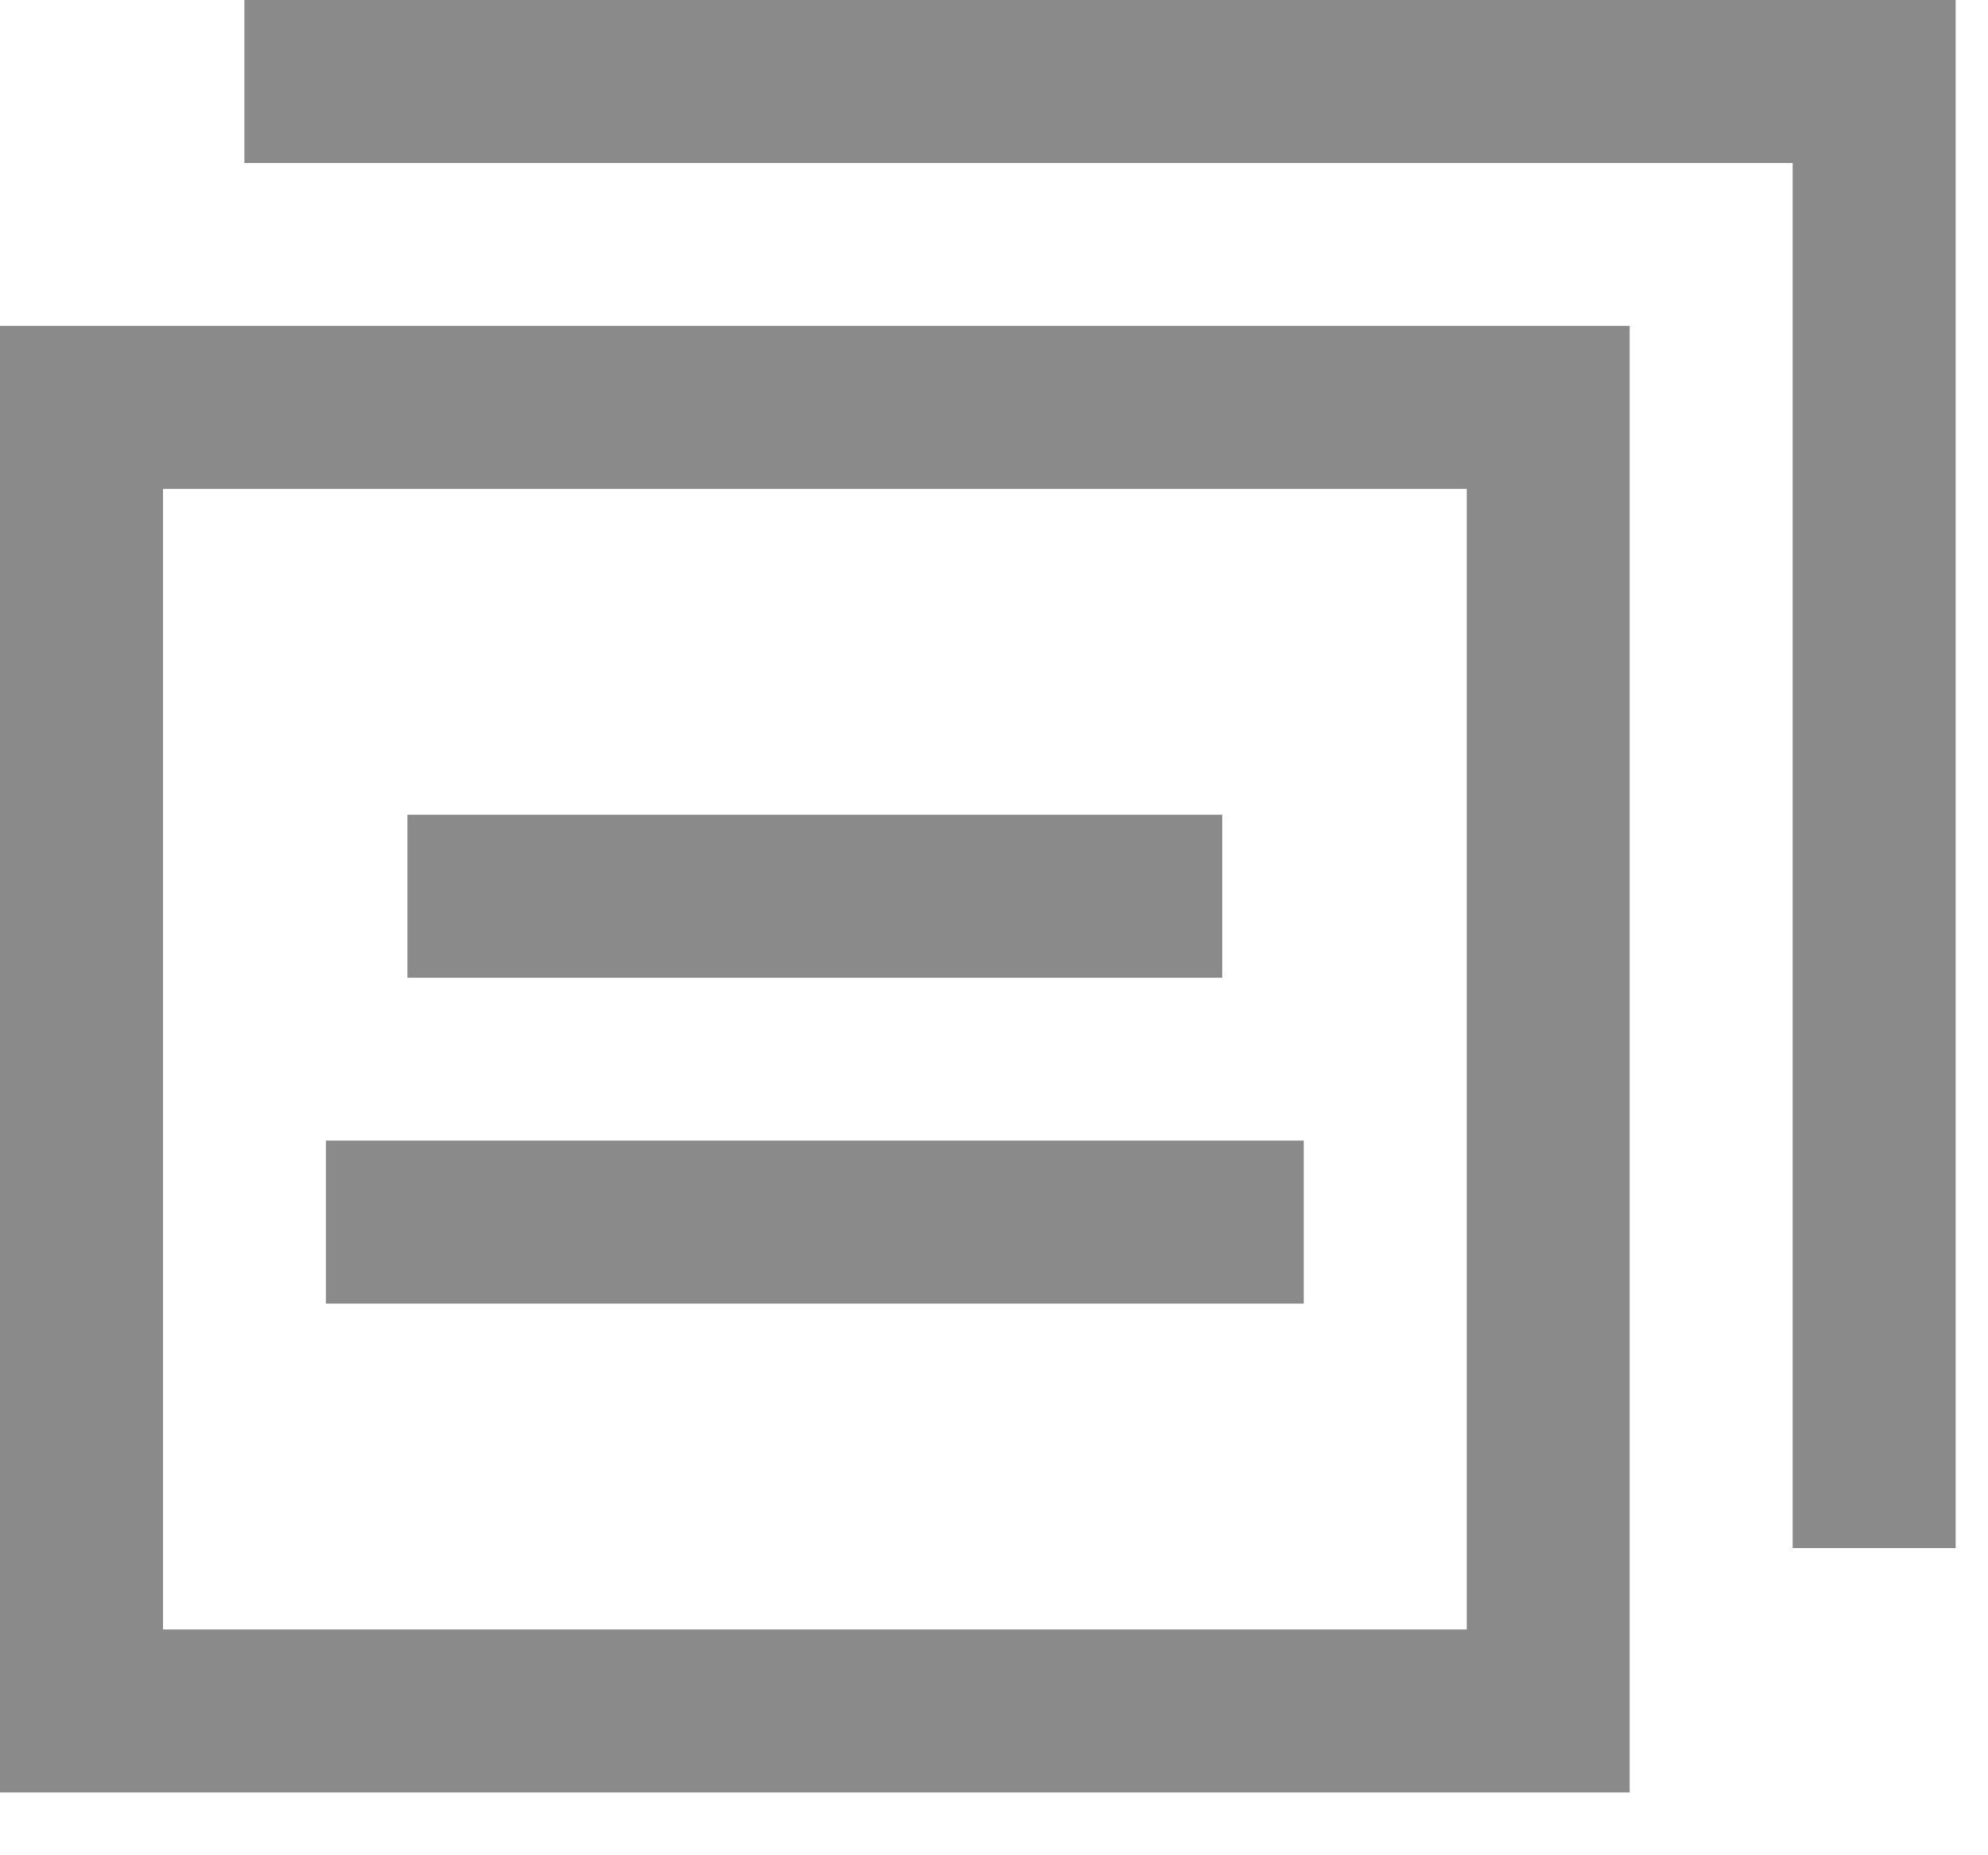 <?xml version="1.0" encoding="UTF-8"?>
<svg width="15px" height="14px" viewBox="0 0 15 14" version="1.1" xmlns="http://www.w3.org/2000/svg" xmlns:xlink="http://www.w3.org/1999/xlink">
    <!-- Generator: Sketch 47.1 (45422) - http://www.bohemiancoding.com/sketch -->
    <title>icon-doc-rev</title>
    <desc>Created with Sketch.</desc>
    <defs></defs>
    <g id="Page-1" stroke="none" stroke-width="1" fill="none" fill-rule="evenodd">
        <g id="icon-doc-rev" fill-rule="nonzero" fill="#8A8A8A">
            <path d="M0,13.526 L0,2.459 L12.296,2.459 L12.296,13.526 L0,13.526 Z M1.23,12.296 L11.067,12.296 L11.067,3.689 L1.23,3.689 L1.23,12.296 Z" id="Combined-Shape"></path>
            <polygon id="Fill-2" points="1.844 0 1.844 1.23 13.526 1.23 13.526 11.682 14.756 11.682 14.756 0"></polygon>
            <polygon id="Fill-3" points="3.074 7.378 9.222 7.378 9.222 6.148 3.074 6.148"></polygon>
            <polygon id="Fill-4" points="2.459 9.837 9.837 9.837 9.837 8.607 2.459 8.607"></polygon>
        </g>
    </g>
</svg>